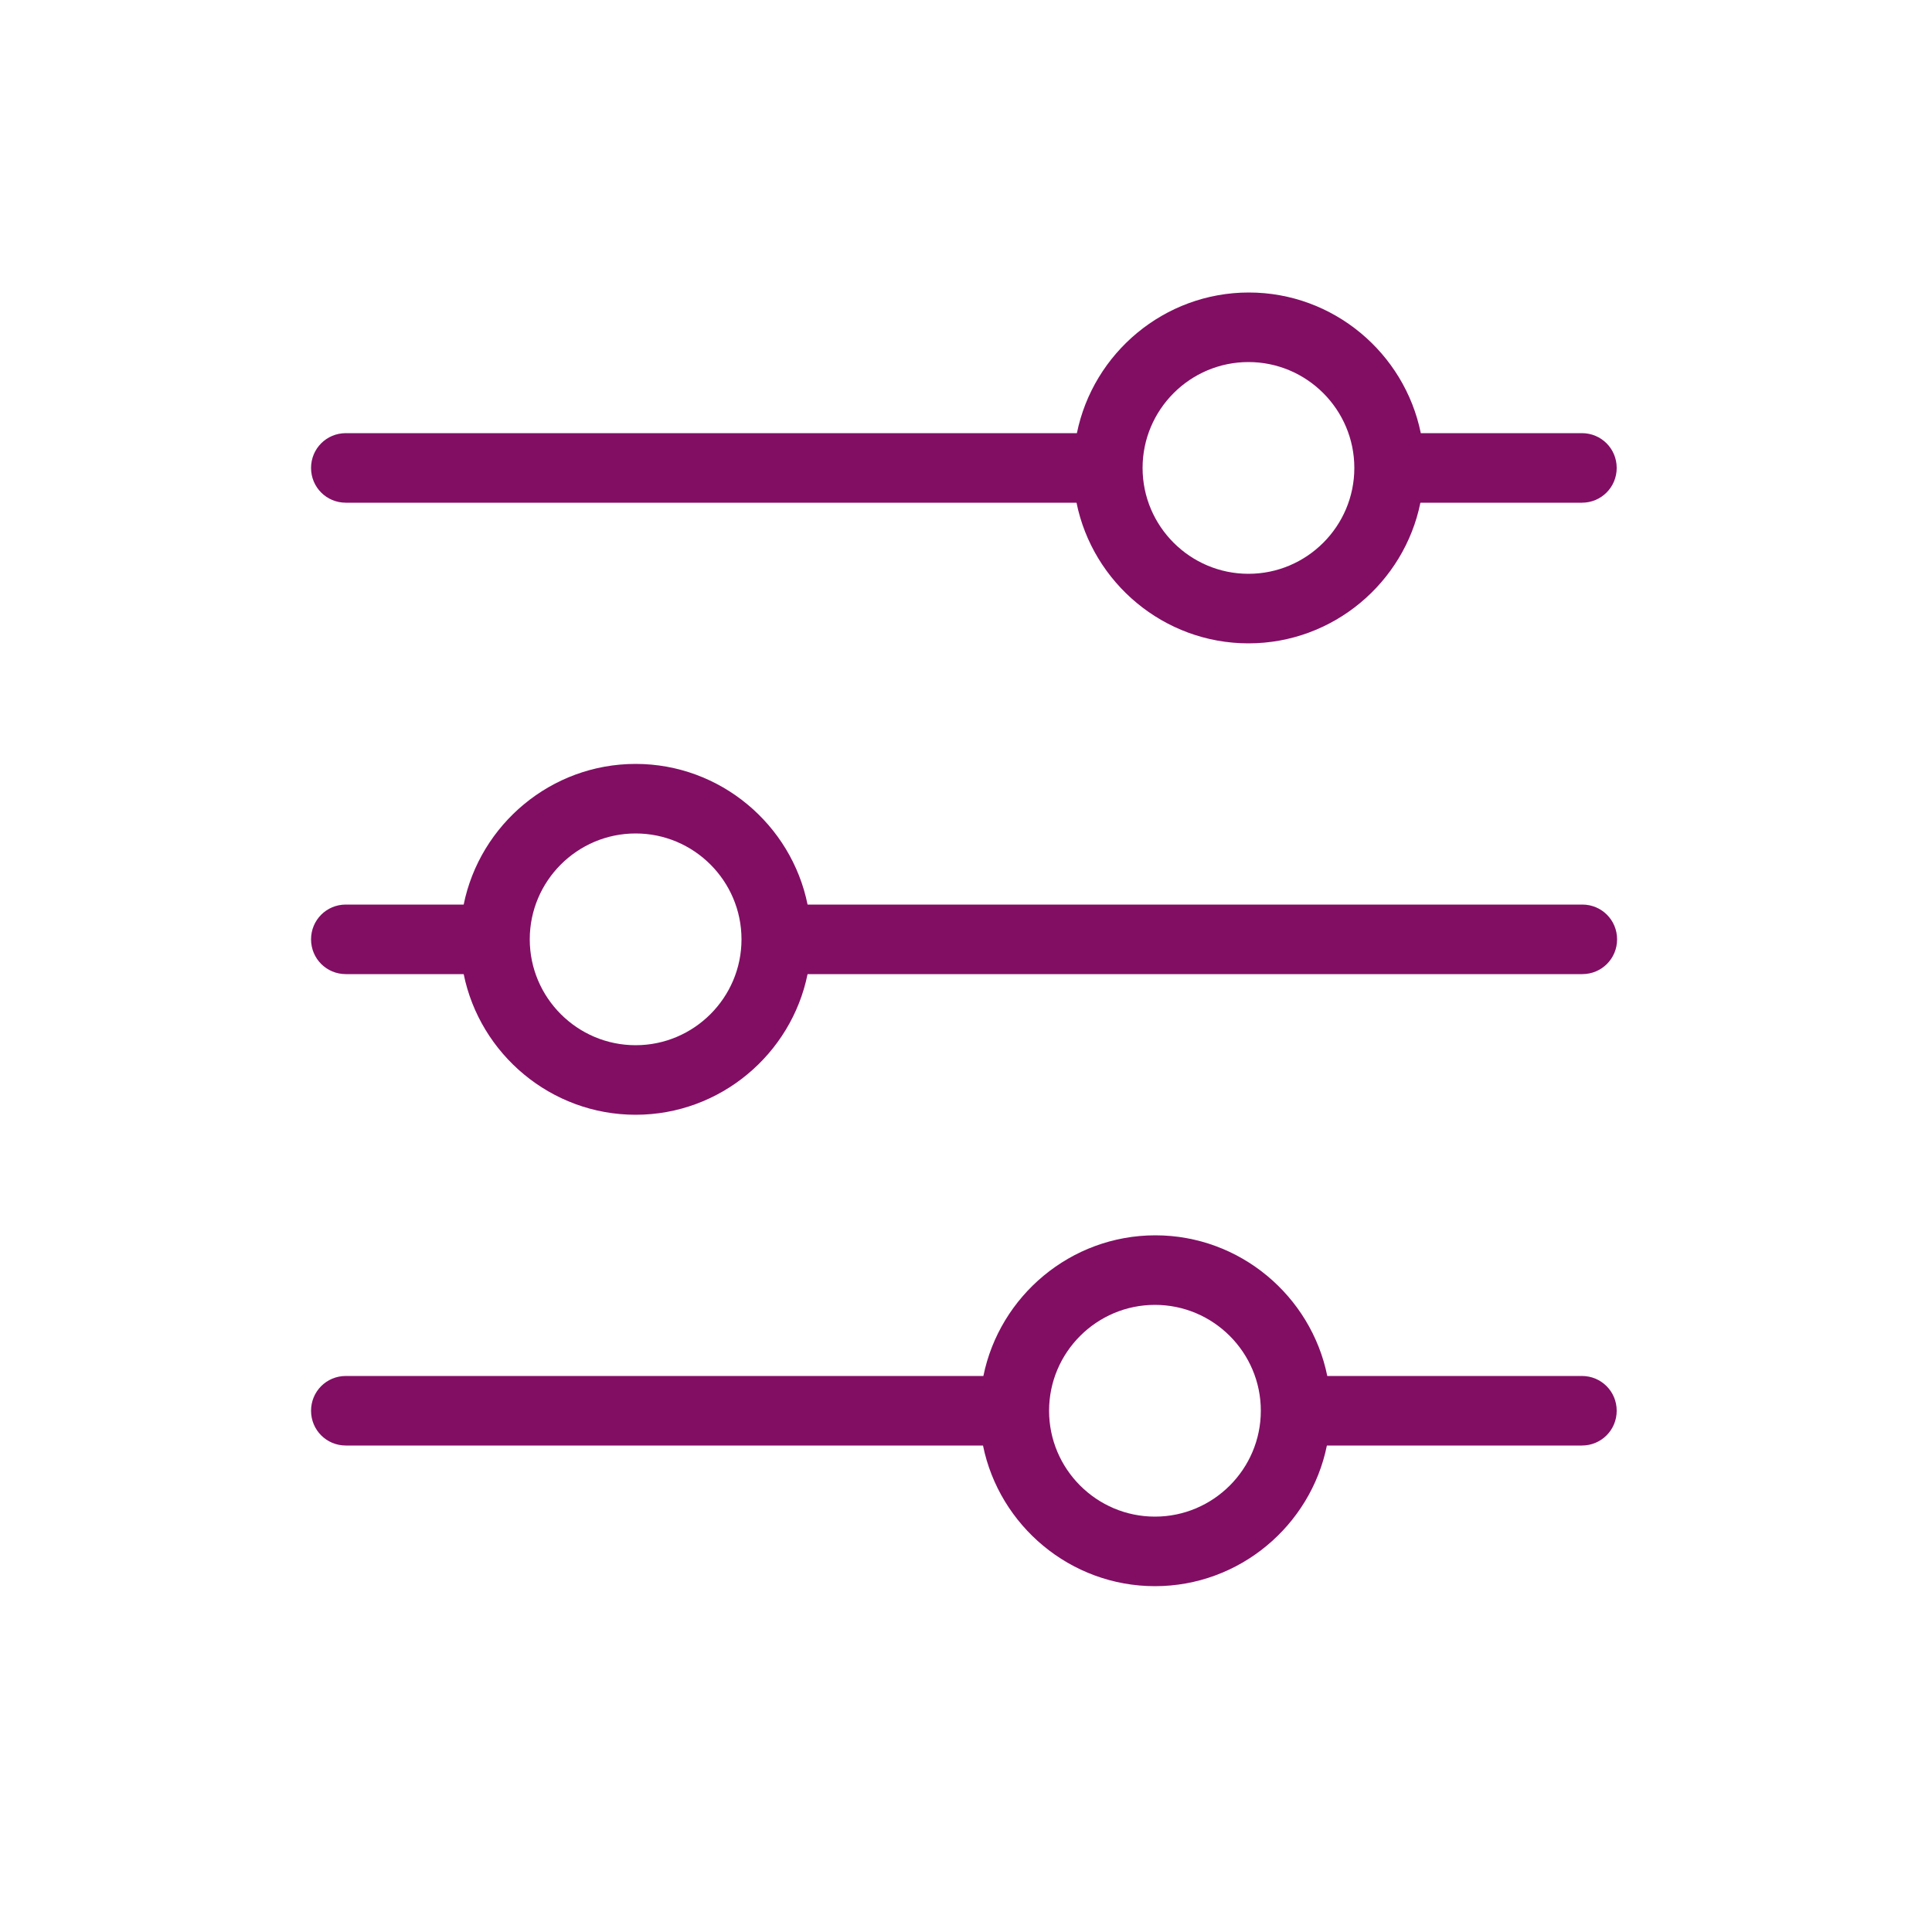 <?xml version="1.0" encoding="UTF-8"?>
<svg xmlns="http://www.w3.org/2000/svg" id="Ebene_3" version="1.1" viewBox="0 0 500 500">
  <defs>
    <style>
      .st0 {
        fill: #820e64;
      }
    </style>
  </defs>
  <path class="st0" d="M409.5,112.1h-41.8c-4.2-20.7-22.6-36.4-44.5-36.4s-40.3,15.7-44.5,36.4H89.5c-5,0-9,4-9,9s4,9,9,9h189.1c4.2,20.7,22.6,36.4,44.5,36.4s40.3-15.7,44.5-36.4h41.8c5,0,9-4,9-9s-4-9-9-9ZM323.1,148.5c-15.1,0-27.4-12.3-27.4-27.4s12.3-27.4,27.4-27.4,27.4,12.3,27.4,27.4-12.3,27.4-27.4,27.4Z"></path>
  <path class="st0" d="M409.5,234.1h-200.5c-4.2-20.7-22.6-36.4-44.5-36.4s-40.3,15.7-44.5,36.4h-30.5c-5,0-9,4-9,9s4,9,9,9h30.5c4.2,20.7,22.6,36.4,44.5,36.4s40.3-15.7,44.5-36.4h200.5c5,0,9-4,9-9s-4-9-9-9ZM164.5,270.5c-15.1,0-27.4-12.3-27.4-27.4s12.3-27.4,27.4-27.4,27.4,12.3,27.4,27.4-12.3,27.4-27.4,27.4Z"></path>
  <path class="st0" d="M409.5,356.1h-66c-4.2-20.7-22.6-36.4-44.5-36.4s-40.3,15.7-44.5,36.4H89.5c-5,0-9,4-9,9s4,9,9,9h164.9c4.2,20.7,22.6,36.4,44.5,36.4s40.3-15.7,44.5-36.4h66c5,0,9-4,9-9s-4-9-9-9ZM298.9,392.5c-15.1,0-27.4-12.3-27.4-27.4s12.3-27.4,27.4-27.4,27.4,12.3,27.4,27.4-12.3,27.4-27.4,27.4Z"></path>
</svg>
